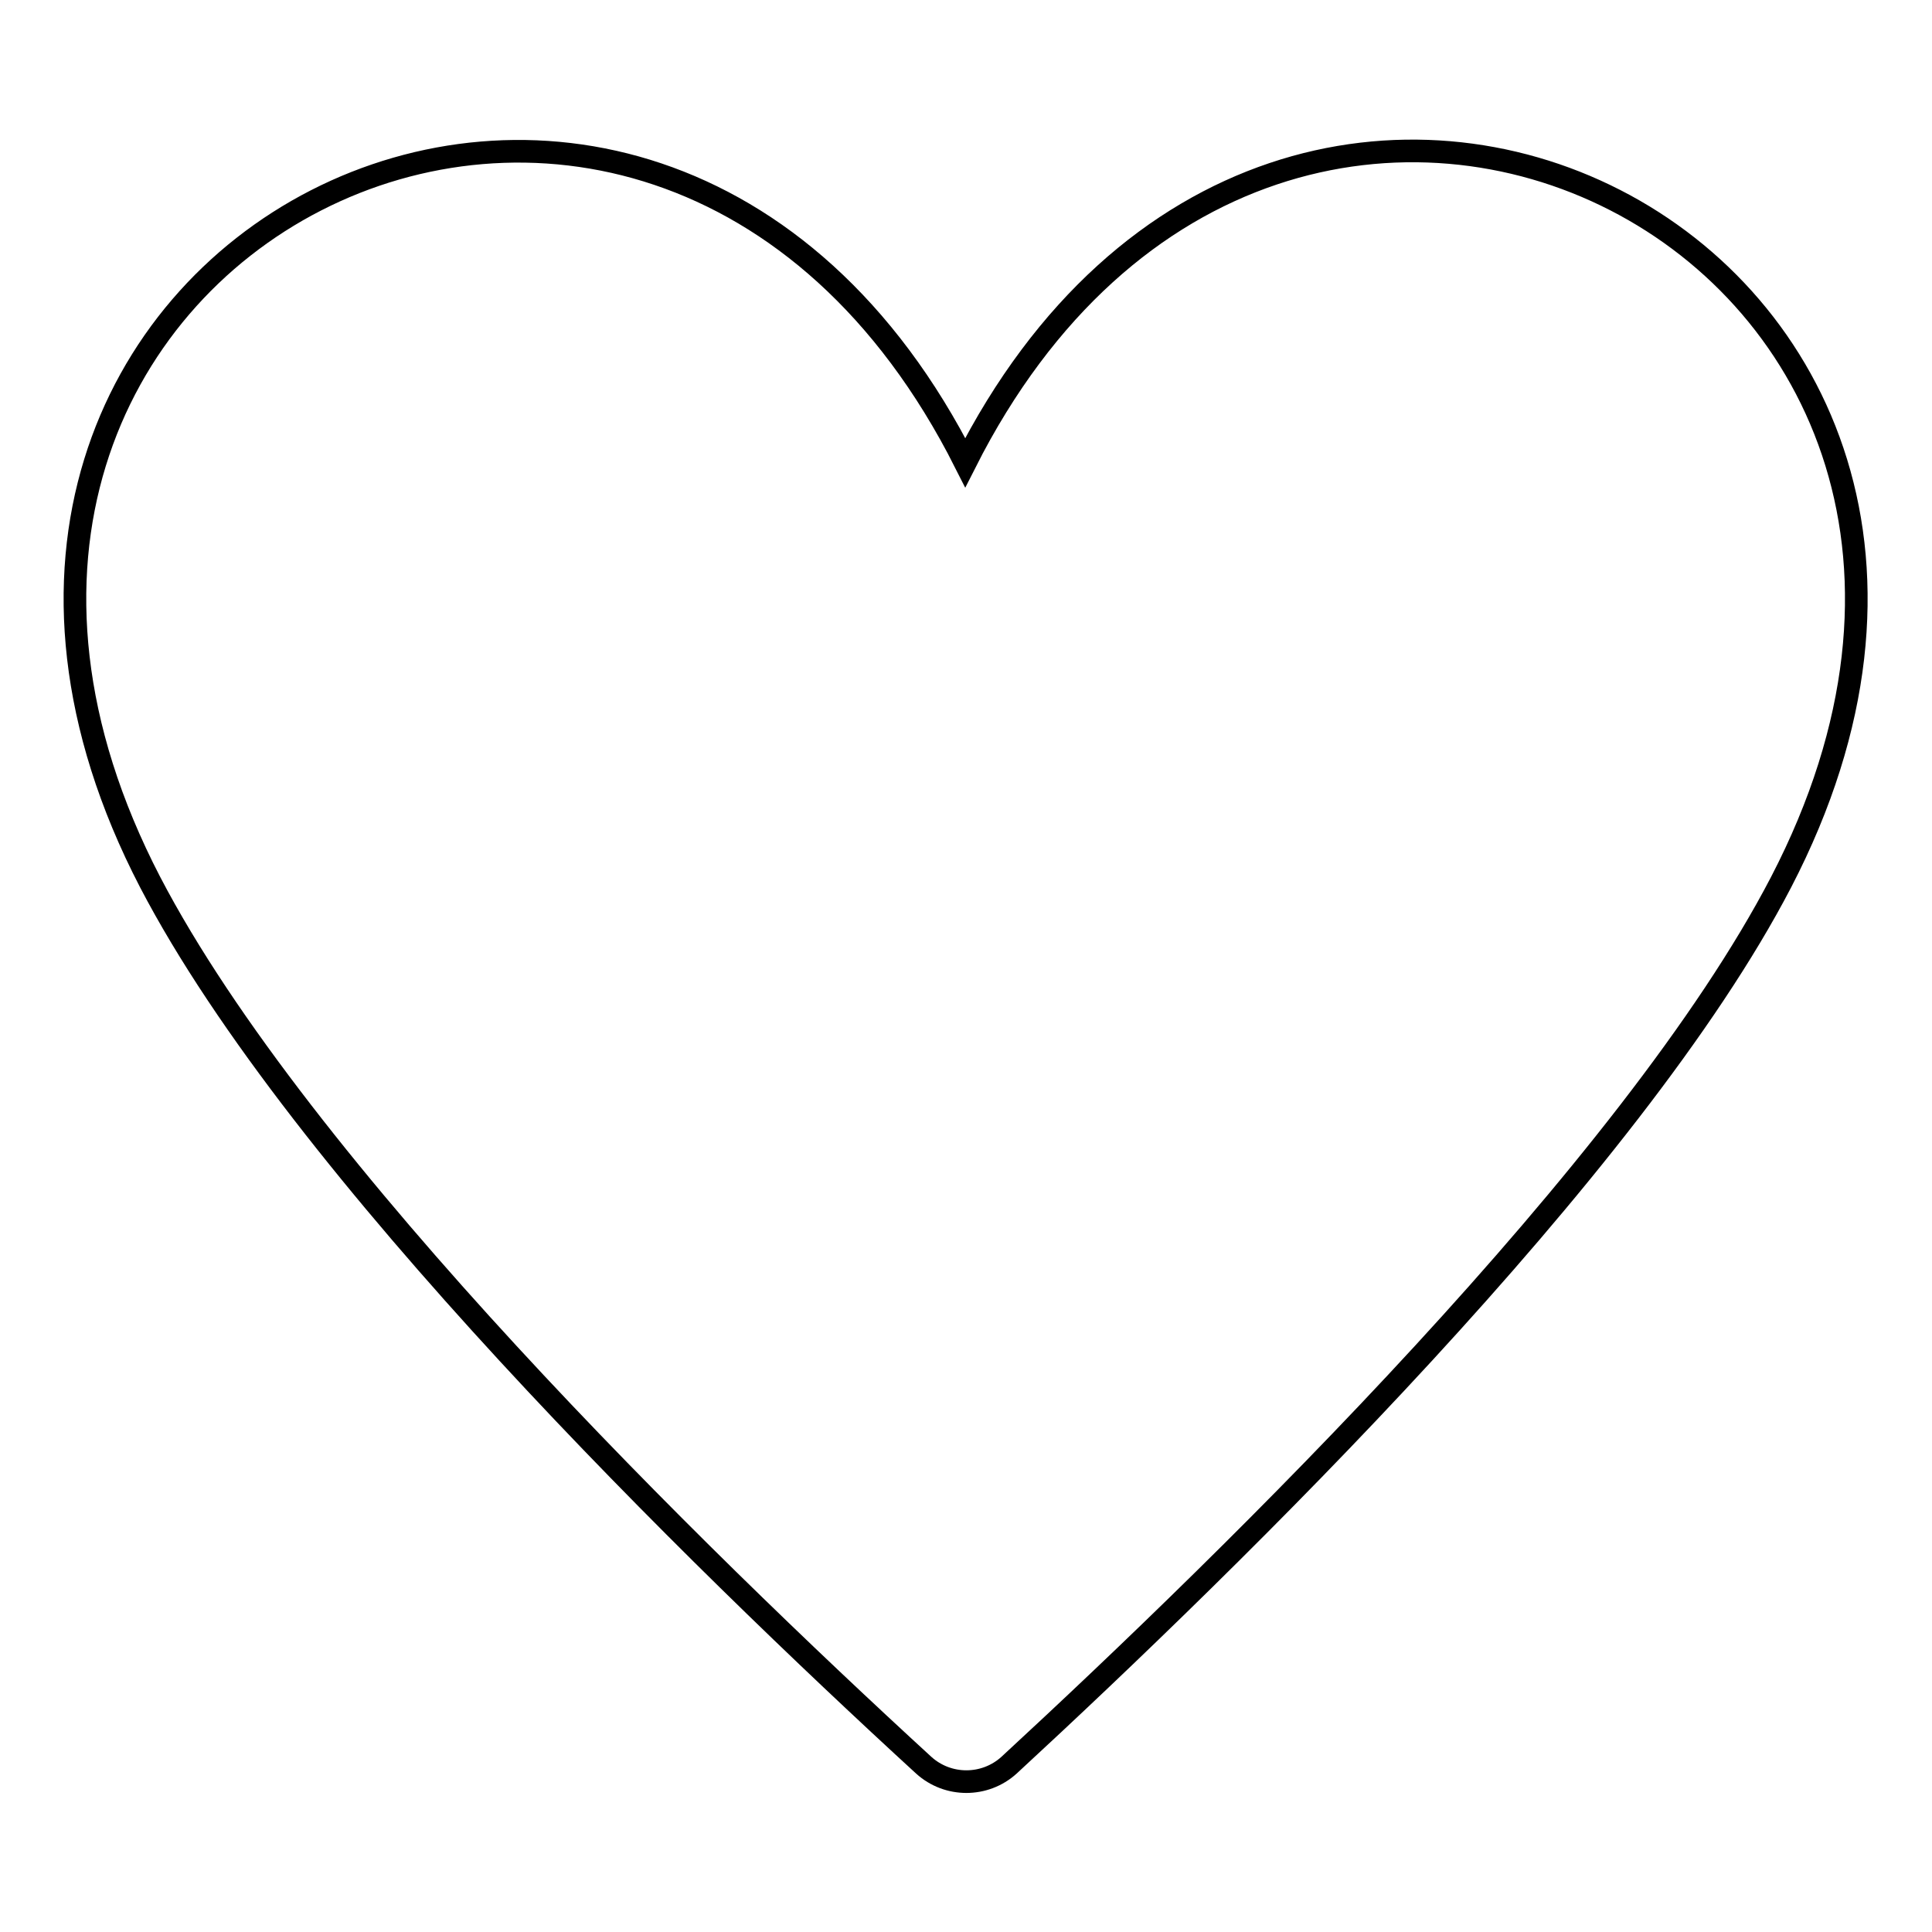 <?xml version="1.0" encoding="utf-8"?>
<!-- Svg Vector Icons : http://www.onlinewebfonts.com/icon -->
<!DOCTYPE svg PUBLIC "-//W3C//DTD SVG 1.1//EN" "http://www.w3.org/Graphics/SVG/1.1/DTD/svg11.dtd">
<svg version="1.1" xmlns="http://www.w3.org/2000/svg" xmlns:xlink="http://www.w3.org/1999/xlink" x="0px" y="0px" viewBox="0 0 256 256" enable-background="new 0 0 256 256" xml:space="preserve">
<g> <path stroke-width="3" fill-opacity="0" stroke="#000000"  d="M236,116.9c-19.7,37.9-72.5,89.5-102.3,117c-3.2,2.9-8.1,2.9-11.3,0c-30-27.5-82.7-79-102.5-117 c-43.3-83.4,65.9-139,108-55.6C170.1-22.2,279.3,33.5,236,116.9z"/></g>
</svg>